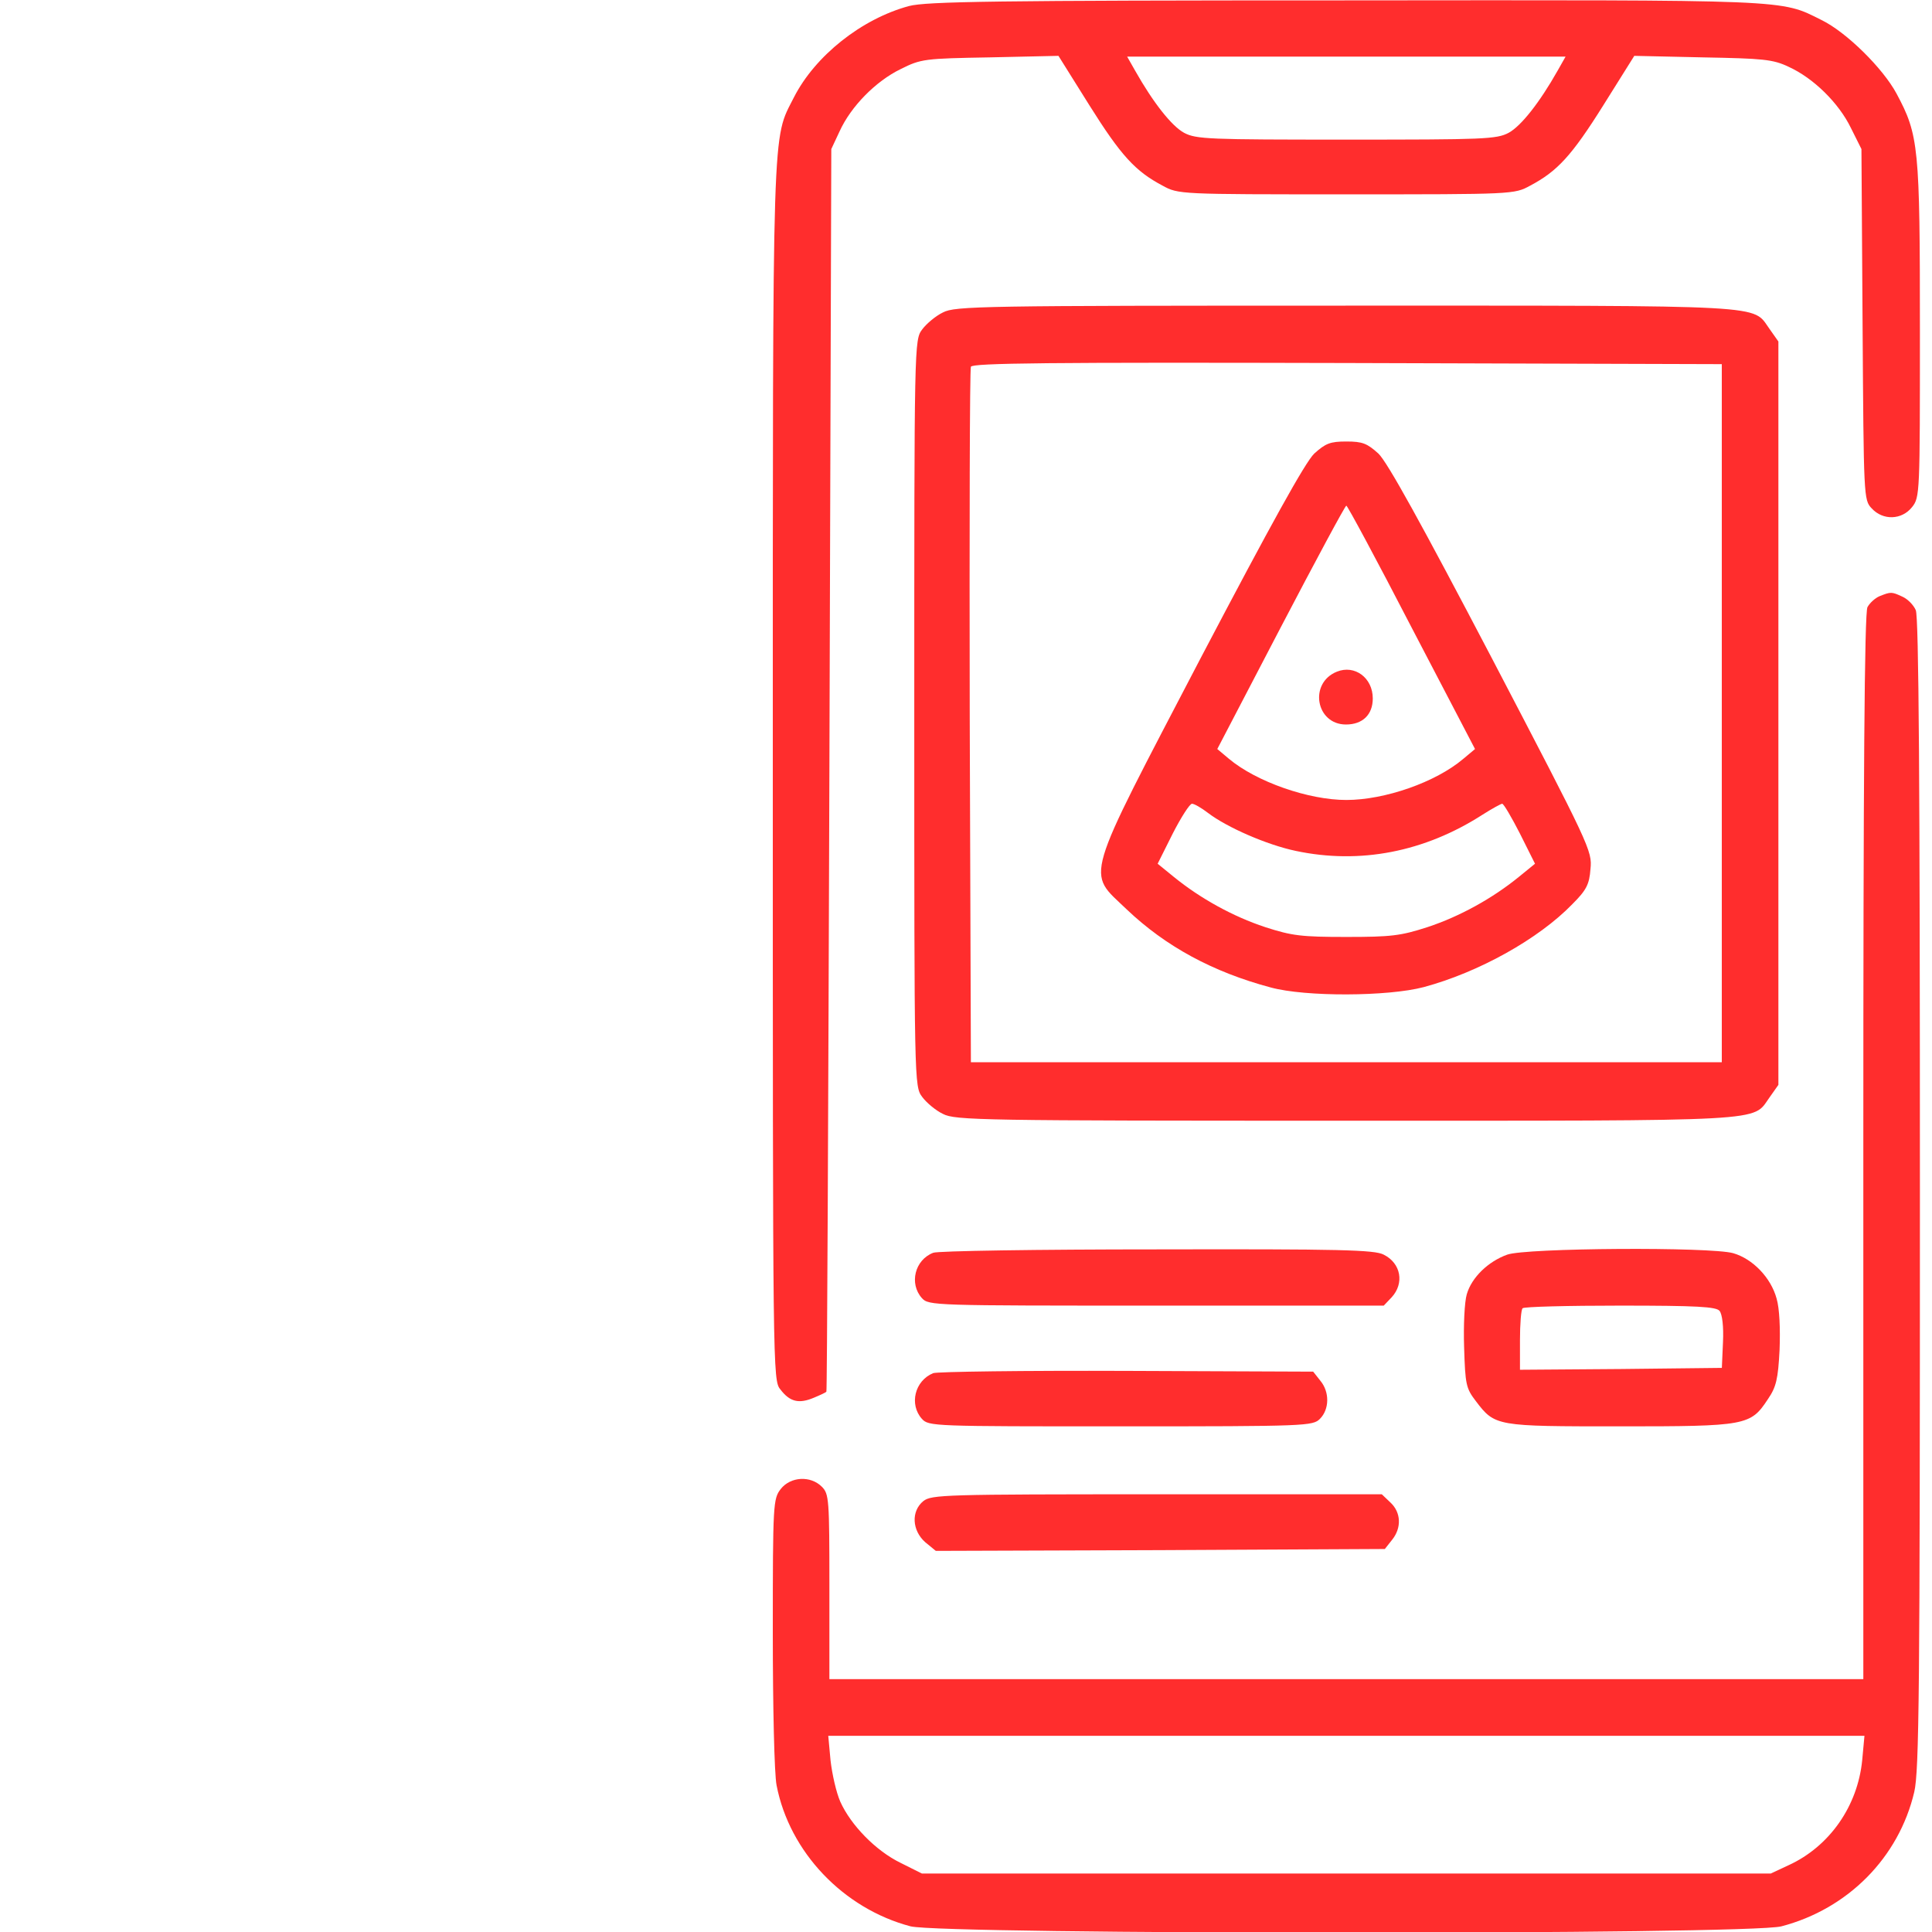 <svg width="75" height="75" viewBox="0 0 75 75" fill="none" xmlns="http://www.w3.org/2000/svg">
<g clip-path="url(#clip0_143_6833)">
<path d="M35.288 0.234C33.443 0.732 31.641 2.168 30.82 3.779C29.971 5.464 30 4.277 30 29.971C30 53.262 30 53.584 30.293 53.936C30.659 54.419 31.011 54.507 31.597 54.258C31.846 54.155 32.066 54.053 32.08 54.023C32.109 53.994 32.153 43.14 32.197 29.883L32.271 5.786L32.593 5.098C33.032 4.131 33.999 3.149 34.966 2.681C35.757 2.285 35.889 2.271 38.438 2.227L41.089 2.168L42.29 4.087C43.521 6.05 44.077 6.65 45.132 7.207C45.747 7.544 45.776 7.544 52.266 7.544C58.755 7.544 58.784 7.544 59.4 7.207C60.454 6.65 61.011 6.05 62.241 4.087L63.443 2.168L66.094 2.227C68.438 2.271 68.819 2.3 69.434 2.593C70.4 3.032 71.382 3.999 71.851 4.966L72.261 5.786L72.305 12.598C72.349 19.307 72.349 19.409 72.656 19.732C73.096 20.215 73.828 20.186 74.224 19.688C74.531 19.307 74.531 19.145 74.531 12.832C74.531 5.698 74.487 5.244 73.623 3.633C73.096 2.651 71.675 1.245 70.708 0.776C69.097 -0.029 69.639 2.67029e-05 52.193 0.015C38.599 0.015 35.962 0.059 35.288 0.234ZM60.469 2.739C59.766 3.984 59.048 4.893 58.565 5.156C58.096 5.405 57.598 5.42 52.266 5.42C46.934 5.42 46.436 5.405 45.967 5.156C45.483 4.893 44.766 3.984 44.063 2.739L43.755 2.197H52.266H60.776L60.469 2.739Z" fill="#FF2D2D"/>
<path d="M36.605 12.129C36.327 12.261 35.961 12.569 35.8 12.788C35.492 13.198 35.492 13.272 35.492 27.686C35.492 42.1 35.492 42.173 35.8 42.583C35.961 42.803 36.327 43.111 36.605 43.242C37.074 43.491 38.114 43.506 52.235 43.506C68.861 43.506 68.012 43.55 68.686 42.612L69.037 42.114V27.686V13.257L68.686 12.759C68.012 11.822 68.861 11.865 52.235 11.865C38.114 11.865 37.074 11.88 36.605 12.129ZM66.84 27.686V41.236H52.265H37.69L37.645 27.832C37.631 20.464 37.645 14.341 37.69 14.238C37.733 14.092 40.736 14.063 52.294 14.092L66.84 14.136V27.686Z" fill="#FF2D2D"/>
<path d="M51.019 17.608C50.668 17.945 49.349 20.332 46.625 25.518C41.996 34.395 42.172 33.794 43.739 35.303C45.248 36.738 47.079 37.734 49.335 38.335C50.682 38.701 53.876 38.687 55.267 38.32C57.391 37.749 59.72 36.46 61.039 35.098C61.581 34.556 61.698 34.336 61.742 33.736C61.815 33.032 61.727 32.857 57.919 25.562C55.179 20.332 53.861 17.945 53.51 17.608C53.07 17.212 52.894 17.139 52.264 17.139C51.635 17.139 51.459 17.212 51.019 17.608ZM54.798 24.36L57.26 29.077L56.805 29.458C55.736 30.366 53.758 31.055 52.264 31.055C50.8 31.055 48.778 30.352 47.709 29.458L47.255 29.077L49.715 24.36C51.078 21.753 52.22 19.629 52.264 19.629C52.308 19.629 53.451 21.753 54.798 24.36ZM46.888 31.553C47.635 32.124 49.188 32.798 50.301 33.032C52.792 33.56 55.297 33.076 57.552 31.626C57.919 31.392 58.27 31.201 58.314 31.201C58.373 31.201 58.68 31.729 59.003 32.358L59.589 33.53L58.959 34.043C57.933 34.878 56.659 35.581 55.414 35.991C54.374 36.328 54.008 36.372 52.264 36.372C50.521 36.372 50.155 36.328 49.115 35.991C47.87 35.581 46.595 34.878 45.57 34.043L44.94 33.53L45.526 32.358C45.848 31.729 46.185 31.201 46.273 31.201C46.361 31.201 46.639 31.362 46.888 31.553Z" fill="#FF2D2D"/>
<path d="M51.899 26.074C50.8 26.514 51.079 28.125 52.251 28.125C52.895 28.125 53.291 27.744 53.291 27.114C53.291 26.309 52.587 25.796 51.899 26.074Z" fill="#FF2D2D"/>
<path d="M72.964 23.144C72.788 23.218 72.583 23.408 72.495 23.569C72.378 23.774 72.334 30.176 72.334 44.516V65.185H52.266H32.197V61.596C32.197 58.198 32.183 57.993 31.904 57.715C31.465 57.275 30.689 57.319 30.308 57.803C30.015 58.183 30 58.359 30 63.354C30 66.255 30.059 68.862 30.146 69.302C30.645 71.894 32.739 74.092 35.347 74.78C36.636 75.102 67.881 75.117 69.155 74.78C71.733 74.106 73.711 72.114 74.311 69.565C74.502 68.745 74.531 65.698 74.531 46.333C74.531 30.308 74.487 23.935 74.37 23.686C74.282 23.481 74.048 23.247 73.843 23.159C73.433 22.969 73.403 22.969 72.964 23.144ZM72.29 68.335C72.114 70.107 71.03 71.675 69.434 72.407L68.745 72.729H52.266H35.786L34.966 72.319C33.999 71.85 33.032 70.854 32.622 69.946C32.461 69.58 32.3 68.862 32.241 68.335L32.153 67.383H52.266H72.378L72.29 68.335Z" fill="#FF2D2D"/>
<path d="M36.226 48.633C35.508 48.911 35.289 49.834 35.787 50.391C36.05 50.684 36.226 50.684 44.883 50.684H53.717L54.024 50.361C54.522 49.819 54.39 49.043 53.717 48.706C53.365 48.516 52.003 48.486 44.913 48.501C40.298 48.501 36.387 48.56 36.226 48.633Z" fill="#FF2D2D"/>
<path d="M58.507 48.706C57.775 48.97 57.13 49.585 56.94 50.244C56.852 50.537 56.808 51.46 56.837 52.31C56.881 53.745 56.91 53.892 57.291 54.39C58.038 55.371 58.068 55.371 62.887 55.371C67.794 55.371 67.955 55.342 68.629 54.316C68.951 53.848 69.025 53.54 69.083 52.398C69.113 51.577 69.083 50.801 68.966 50.405C68.746 49.6 68.043 48.867 67.281 48.648C66.388 48.398 59.225 48.442 58.507 48.706ZM66.754 50.889C66.857 51.02 66.915 51.489 66.886 52.105L66.842 53.101L62.931 53.145L59.005 53.174V52.031C59.005 51.401 59.049 50.83 59.108 50.786C59.152 50.727 60.865 50.684 62.887 50.684C65.89 50.684 66.622 50.727 66.754 50.889Z" fill="#FF2D2D"/>
<path d="M36.226 53.306C35.508 53.599 35.289 54.522 35.787 55.078C36.05 55.371 36.226 55.371 43.507 55.371C50.758 55.371 50.962 55.356 51.241 55.078C51.607 54.712 51.622 54.038 51.255 53.599L50.977 53.247L43.741 53.218C39.771 53.203 36.387 53.247 36.226 53.306Z" fill="#FF2D2D"/>
<path d="M35.844 58.272C35.361 58.667 35.405 59.414 35.917 59.868L36.328 60.205L45.043 60.176L53.759 60.132L54.037 59.78C54.418 59.312 54.389 58.711 53.979 58.33L53.642 58.008H44.911C36.65 58.008 36.166 58.023 35.844 58.272Z" fill="#FF2D2D"/>
</g>
<defs>
<clipPath id="clip0_143_6833">
<rect width="75" height="75" fill="white"/>
</clipPath>
</defs>
</svg>





